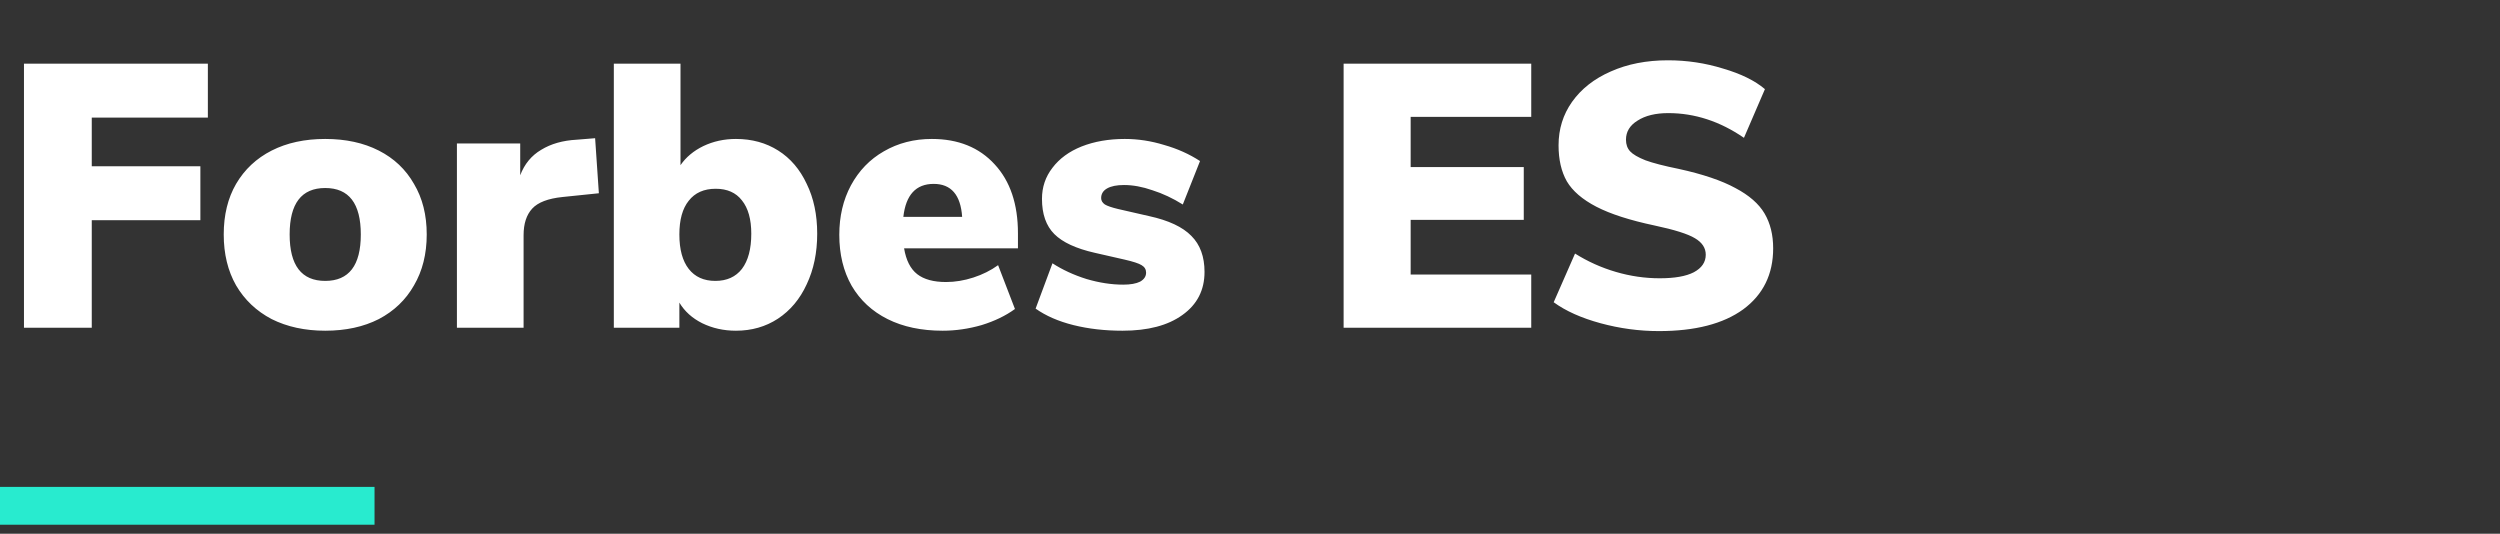 <svg width="267" height="57" viewBox="0 0 267 57" fill="none" xmlns="http://www.w3.org/2000/svg">
<rect x="0" y="0" width="267" height="57" fill="#333333" stroke="none"/>
<path d="M2.56 35V6.8H22.2V12.56H9.8V17.76H21.4V23.52H9.8V35H2.56ZM34.734 35.32C32.574 35.32 30.668 34.907 29.014 34.08C27.388 33.227 26.121 32.027 25.214 30.48C24.334 28.933 23.894 27.12 23.894 25.04C23.894 22.96 24.334 21.16 25.214 19.64C26.121 18.093 27.388 16.907 29.014 16.08C30.641 15.253 32.548 14.84 34.734 14.84C36.921 14.84 38.828 15.253 40.454 16.08C42.081 16.907 43.334 18.093 44.214 19.64C45.121 21.16 45.574 22.96 45.574 25.04C45.574 27.12 45.121 28.933 44.214 30.48C43.334 32.027 42.081 33.227 40.454 34.08C38.828 34.907 36.921 35.32 34.734 35.32ZM34.734 30C37.268 30 38.534 28.347 38.534 25.04C38.534 21.733 37.268 20.08 34.734 20.08C32.201 20.08 30.934 21.733 30.934 25.04C30.934 28.347 32.201 30 34.734 30ZM63.959 20.64L60.079 21.04C58.532 21.2 57.452 21.613 56.839 22.28C56.225 22.947 55.919 23.893 55.919 25.12V35H48.799V15.32H55.559V18.72C56.012 17.52 56.759 16.613 57.799 16C58.839 15.36 60.105 15 61.599 14.92L63.559 14.76L63.959 20.64ZM78.597 14.84C80.303 14.84 81.81 15.253 83.117 16.08C84.423 16.907 85.437 18.093 86.157 19.64C86.903 21.16 87.277 22.933 87.277 24.96C87.277 26.987 86.903 28.787 86.157 30.36C85.437 31.933 84.41 33.16 83.077 34.04C81.77 34.893 80.277 35.32 78.597 35.32C77.29 35.32 76.09 35.053 74.997 34.52C73.93 33.987 73.117 33.253 72.557 32.32V35H65.557V6.8H72.677V17.64C73.263 16.787 74.077 16.107 75.117 15.6C76.183 15.093 77.343 14.84 78.597 14.84ZM76.397 30C77.623 30 78.57 29.573 79.237 28.72C79.903 27.84 80.237 26.587 80.237 24.96C80.237 23.413 79.903 22.227 79.237 21.4C78.597 20.573 77.663 20.16 76.437 20.16C75.183 20.16 74.223 20.587 73.557 21.44C72.89 22.267 72.557 23.467 72.557 25.04C72.557 26.64 72.89 27.867 73.557 28.72C74.223 29.573 75.17 30 76.397 30ZM108.717 26.52H96.557C96.77 27.8 97.237 28.72 97.957 29.28C98.677 29.84 99.703 30.12 101.037 30.12C101.997 30.12 102.97 29.96 103.957 29.64C104.943 29.32 105.823 28.88 106.597 28.32L108.397 33C107.41 33.72 106.223 34.293 104.837 34.72C103.45 35.12 102.063 35.32 100.677 35.32C98.41 35.32 96.45 34.907 94.797 34.08C93.143 33.253 91.863 32.067 90.957 30.52C90.077 28.973 89.637 27.16 89.637 25.08C89.637 23.107 90.05 21.347 90.877 19.8C91.73 18.227 92.903 17.013 94.397 16.16C95.917 15.28 97.623 14.84 99.517 14.84C102.343 14.84 104.583 15.747 106.237 17.56C107.89 19.347 108.717 21.8 108.717 24.92V26.52ZM99.717 19.64C97.823 19.64 96.743 20.813 96.477 23.16H102.757C102.597 20.813 101.583 19.64 99.717 19.64ZM119.883 35.32C117.989 35.32 116.243 35.12 114.643 34.72C113.043 34.32 111.696 33.733 110.603 32.96L112.403 28.12C113.469 28.813 114.683 29.373 116.043 29.8C117.403 30.2 118.709 30.4 119.963 30.4C120.736 30.4 121.336 30.293 121.763 30.08C122.189 29.84 122.403 29.52 122.403 29.12C122.403 28.773 122.243 28.507 121.923 28.32C121.629 28.133 121.016 27.933 120.083 27.72L116.923 27C114.923 26.547 113.483 25.88 112.603 25C111.723 24.12 111.283 22.867 111.283 21.24C111.283 19.987 111.656 18.88 112.403 17.92C113.149 16.933 114.189 16.173 115.523 15.64C116.883 15.107 118.416 14.84 120.123 14.84C121.536 14.84 122.936 15.053 124.323 15.48C125.736 15.88 127.016 16.453 128.163 17.2L126.323 21.84C125.256 21.173 124.176 20.667 123.083 20.32C122.016 19.947 121.003 19.76 120.043 19.76C119.269 19.76 118.669 19.88 118.243 20.12C117.816 20.36 117.603 20.707 117.603 21.16C117.603 21.427 117.736 21.653 118.003 21.84C118.269 22 118.736 22.16 119.403 22.32L122.723 23.08C124.803 23.533 126.309 24.24 127.243 25.2C128.176 26.133 128.643 27.413 128.643 29.04C128.643 30.987 127.856 32.52 126.283 33.64C124.736 34.76 122.603 35.32 119.883 35.32ZM143.498 35V6.8H163.537V12.48H150.658V17.84H162.738V23.48H150.658V29.32H163.537V35H143.498ZM177.174 35.36C175.067 35.36 172.987 35.08 170.934 34.52C168.881 33.96 167.214 33.213 165.934 32.28L168.214 27.08C169.574 27.933 171.027 28.587 172.574 29.04C174.121 29.493 175.681 29.72 177.254 29.72C178.854 29.72 180.067 29.507 180.894 29.08C181.747 28.627 182.174 28 182.174 27.2C182.174 26.48 181.787 25.893 181.014 25.44C180.267 24.987 178.827 24.533 176.694 24.08C174.054 23.52 171.987 22.853 170.494 22.08C169.001 21.307 167.947 20.4 167.334 19.36C166.747 18.32 166.454 17.04 166.454 15.52C166.454 13.787 166.934 12.24 167.894 10.88C168.881 9.493 170.254 8.413 172.014 7.64C173.801 6.84 175.841 6.44 178.134 6.44C180.161 6.44 182.121 6.733 184.014 7.32C185.934 7.88 187.427 8.613 188.494 9.52L186.254 14.72C183.694 12.96 181.001 12.08 178.174 12.08C176.814 12.08 175.721 12.347 174.894 12.88C174.067 13.387 173.654 14.067 173.654 14.92C173.654 15.427 173.801 15.84 174.094 16.16C174.387 16.48 174.934 16.8 175.734 17.12C176.534 17.413 177.721 17.72 179.294 18.04C181.854 18.6 183.867 19.28 185.334 20.08C186.801 20.853 187.841 21.76 188.454 22.8C189.067 23.84 189.374 25.08 189.374 26.52C189.374 29.293 188.307 31.467 186.174 33.04C184.041 34.587 181.041 35.36 177.174 35.36Z" fill="white"/>
<path d="M0 56.04V52H40V56.04H0Z" fill="#28EBCF"/>
</svg>
